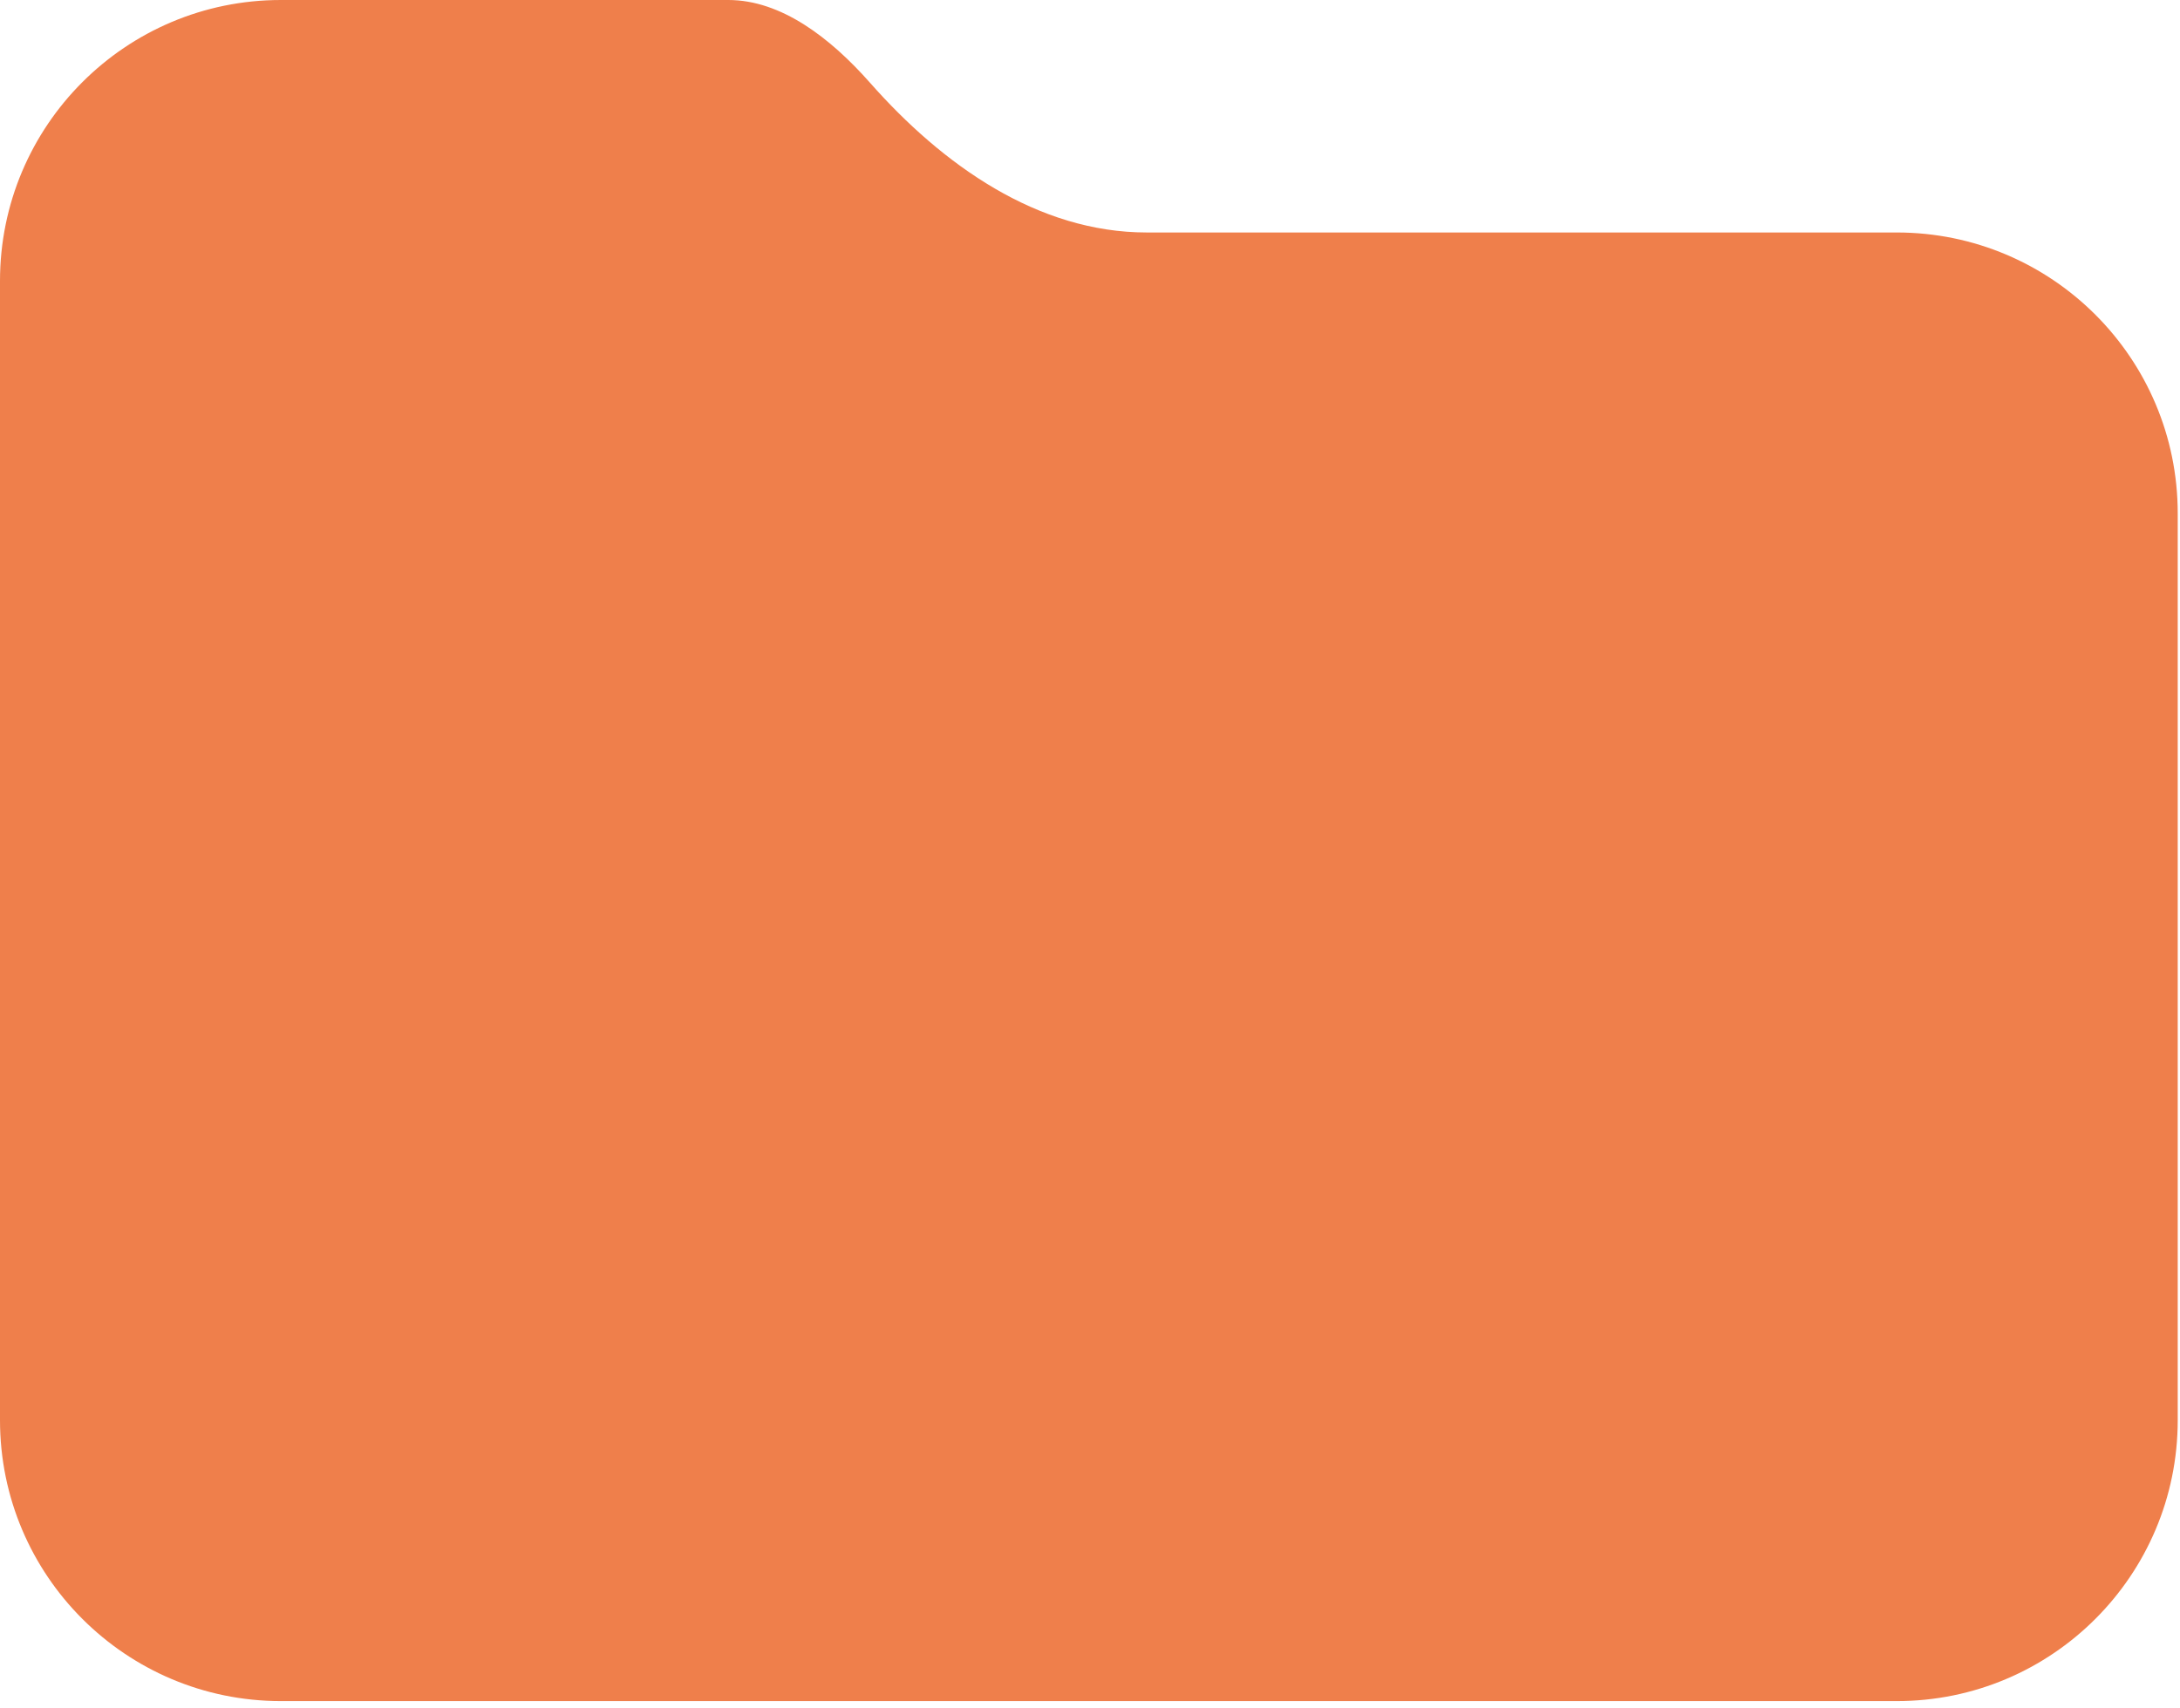 <?xml version="1.0" encoding="utf-8"?>
<svg xmlns="http://www.w3.org/2000/svg" fill="none" height="100%" overflow="visible" preserveAspectRatio="none" style="display: block;" viewBox="0 0 208 163" width="100%">
<path d="M0 26.806V135.524C0 150.329 12.002 162.33 26.806 162.33H180.977C195.781 162.33 207.783 150.329 207.783 135.524V48.991C207.783 34.187 195.781 22.185 180.977 22.185H109.418C98.996 22.185 89.925 15.726 83.027 7.915C79.225 3.608 74.533 0 69.488 0H26.798C11.993 0 0 12.002 0 26.806Z" fill="#EF7F4B" id="Folder"/>
</svg>